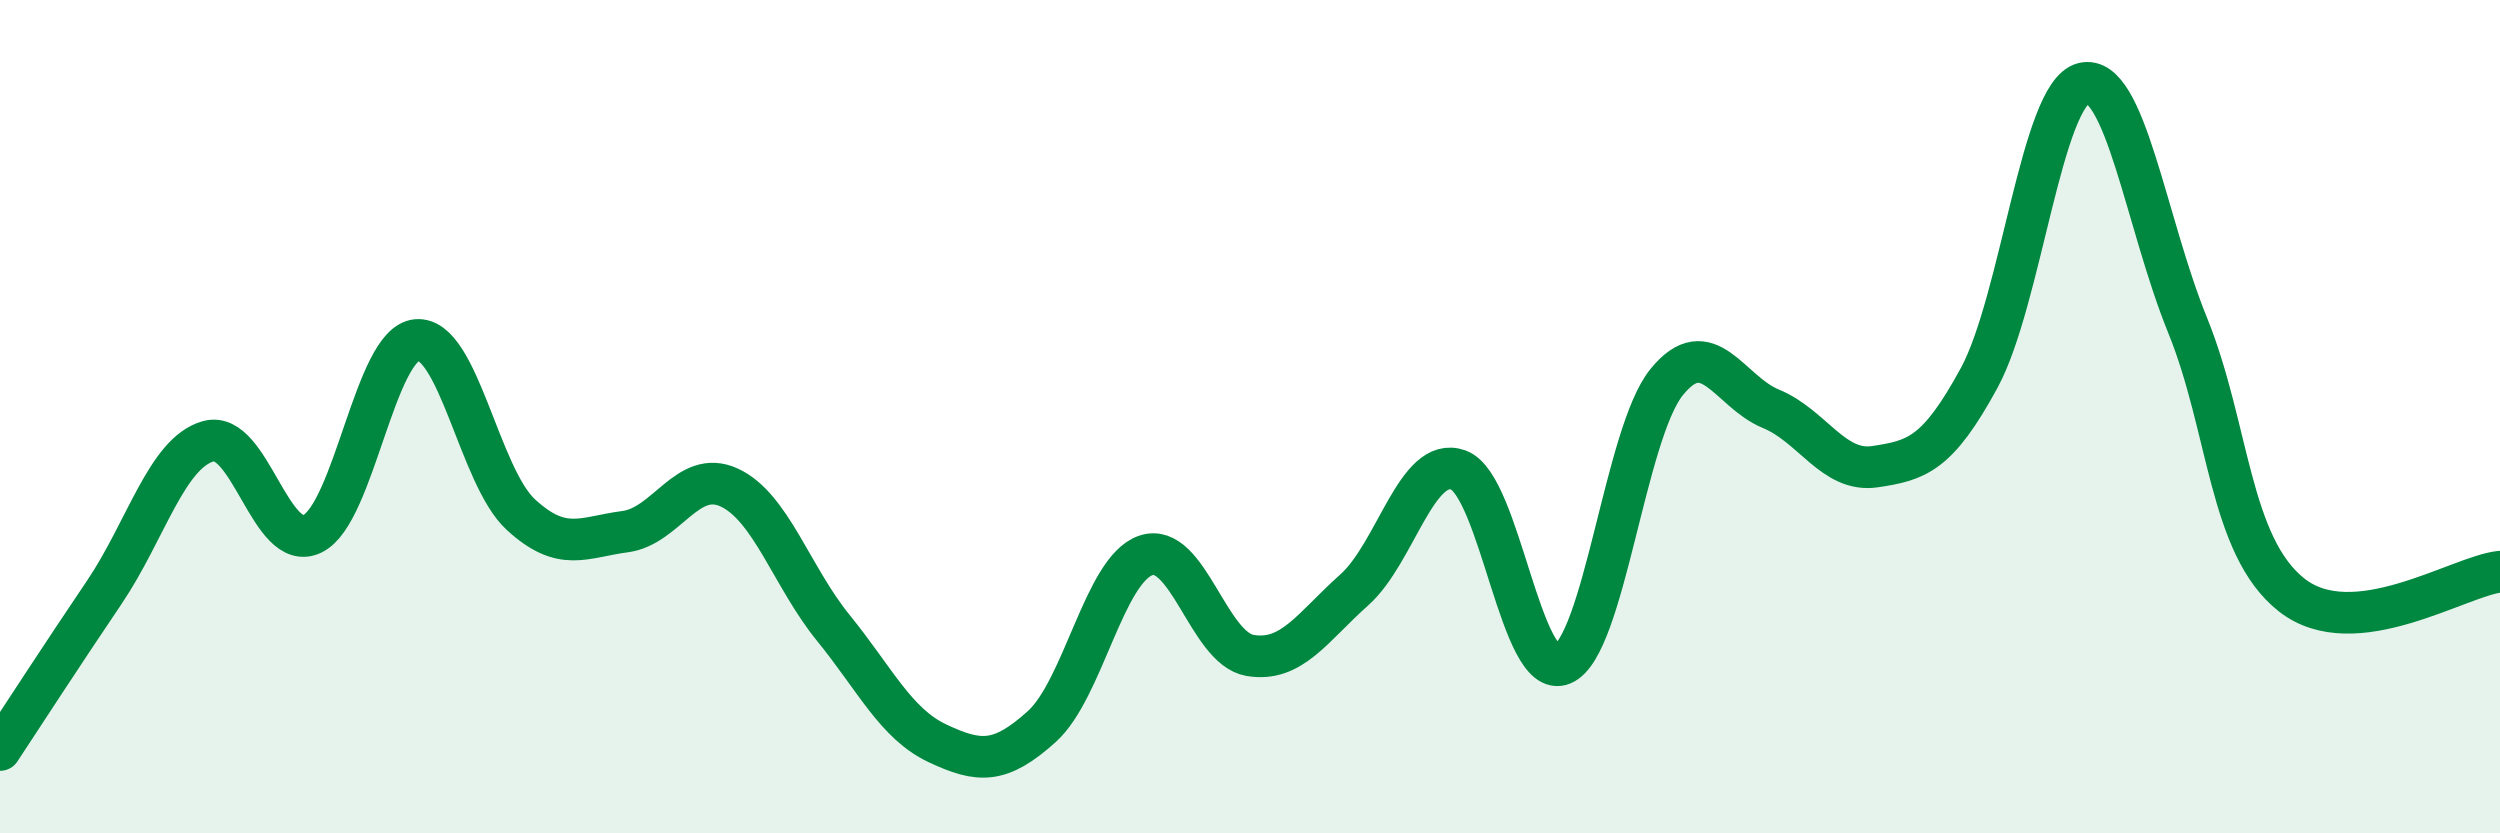 
    <svg width="60" height="20" viewBox="0 0 60 20" xmlns="http://www.w3.org/2000/svg">
      <path
        d="M 0,18 C 0.5,17.24 1.5,15.7 2.5,14.22 C 3.5,12.74 4,10.87 5,10.59 C 6,10.31 6.5,13.3 7.5,12.81 C 8.5,12.32 9,8.25 10,8.16 C 11,8.07 11.5,11.43 12.5,12.35 C 13.5,13.27 14,12.89 15,12.76 C 16,12.63 16.5,11.24 17.5,11.7 C 18.5,12.16 19,13.84 20,15.07 C 21,16.3 21.5,17.37 22.5,17.84 C 23.5,18.31 24,18.34 25,17.44 C 26,16.54 26.5,13.67 27.5,13.33 C 28.5,12.99 29,15.56 30,15.73 C 31,15.9 31.5,15.05 32.5,14.16 C 33.5,13.27 34,10.92 35,11.28 C 36,11.64 36.5,16.36 37.5,15.94 C 38.5,15.52 39,10.4 40,9.17 C 41,7.94 41.5,9.4 42.5,9.81 C 43.5,10.22 44,11.35 45,11.2 C 46,11.05 46.5,10.91 47.5,9.07 C 48.5,7.23 49,2.25 50,2 C 51,1.75 51.5,5.34 52.5,7.8 C 53.5,10.26 53.5,13.1 55,14.28 C 56.5,15.46 59,13.83 60,13.72L60 20L0 20Z"
        fill="#008740"
        opacity="0.1"
        stroke-linecap="round"
        stroke-linejoin="round"
      />
      <path
        d="M 0,18 C 0.5,17.24 1.5,15.7 2.5,14.22 C 3.5,12.74 4,10.87 5,10.59 C 6,10.31 6.5,13.3 7.5,12.81 C 8.5,12.32 9,8.25 10,8.16 C 11,8.07 11.5,11.43 12.5,12.35 C 13.5,13.27 14,12.89 15,12.76 C 16,12.63 16.5,11.24 17.5,11.7 C 18.5,12.16 19,13.84 20,15.07 C 21,16.3 21.5,17.37 22.5,17.84 C 23.5,18.31 24,18.34 25,17.44 C 26,16.54 26.5,13.67 27.5,13.33 C 28.5,12.99 29,15.56 30,15.73 C 31,15.9 31.5,15.05 32.5,14.16 C 33.5,13.27 34,10.92 35,11.28 C 36,11.64 36.5,16.36 37.5,15.94 C 38.5,15.52 39,10.4 40,9.17 C 41,7.94 41.5,9.4 42.5,9.81 C 43.5,10.22 44,11.35 45,11.2 C 46,11.05 46.5,10.91 47.5,9.07 C 48.5,7.23 49,2.25 50,2 C 51,1.75 51.5,5.34 52.5,7.8 C 53.5,10.26 53.5,13.1 55,14.28 C 56.5,15.46 59,13.83 60,13.72"
        stroke="#008740"
        stroke-width="1"
        fill="none"
        stroke-linecap="round"
        stroke-linejoin="round"
      />
    </svg>
  